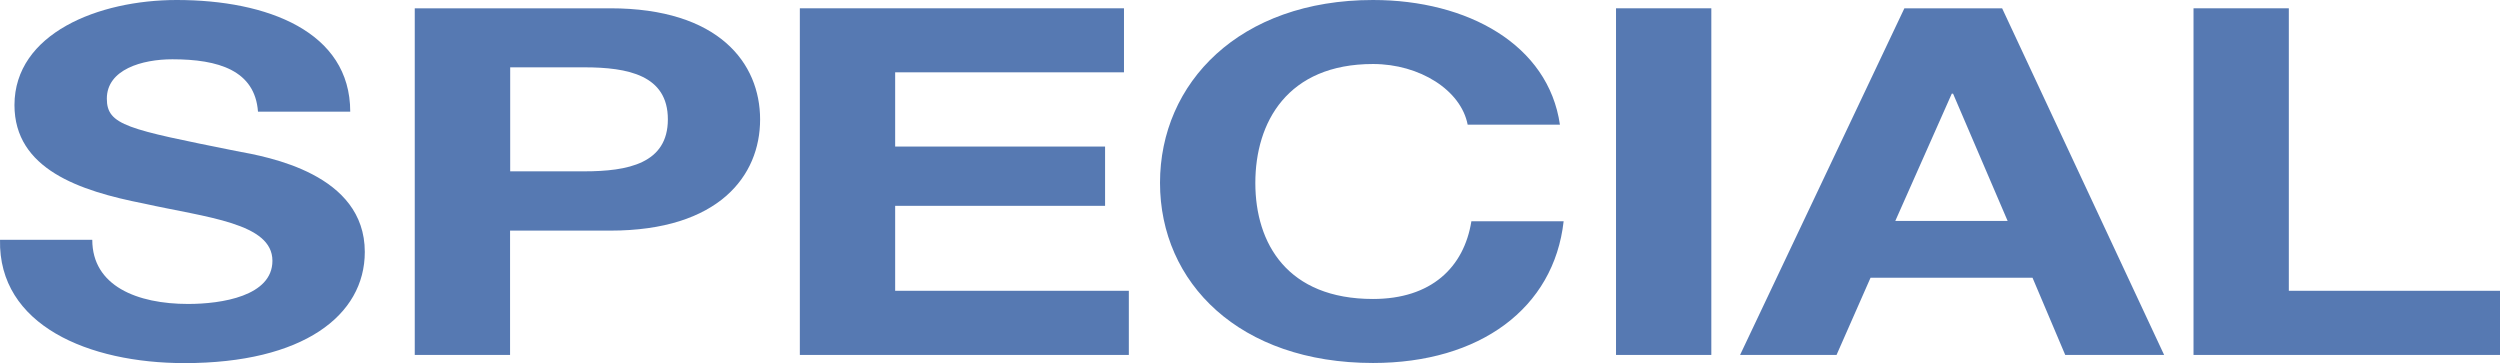 <svg width="234" height="34" viewBox="0 0 234 34" fill="none" xmlns="http://www.w3.org/2000/svg">
<path d="M8.637 22.447C8.637 26.764 12.834 28.45 17.606 28.45C20.727 28.45 25.499 27.721 25.499 24.408C25.499 20.868 19.364 20.366 13.456 19.05C7.429 17.867 1.354 15.822 1.354 9.83C1.366 3.133 9.211 0 16.542 0C25.009 0 32.782 2.954 32.782 10.452H24.148C23.86 6.589 20.452 5.549 16.135 5.549C13.289 5.549 10 6.506 10 9.232C10 11.732 11.937 12.091 22.102 14.135C25.116 14.685 34.145 16.276 34.145 23.583C34.145 29.538 28.357 33.987 17.271 33.987C8.302 33.987 -0.165 30.447 0.002 22.447H8.637Z" fill="#5679B2"/>
<path d="M57.118 0.777C67.283 0.777 71.146 5.908 71.146 11.182C71.146 16.456 67.283 21.586 57.118 21.586H47.742V33.222H38.821V0.777H57.118ZM47.754 16.037H54.679C58.769 16.037 62.512 15.307 62.512 11.17C62.512 7.032 58.769 6.302 54.679 6.302H47.754V16.037Z" fill="#5679B2"/>
<path d="M74.865 0.777H105.205V6.769H83.787V13.717H103.435V19.266H83.787V27.218H105.659V33.222H74.865V0.777Z" fill="#5679B2"/>
<path d="M137.374 11.672C136.753 8.443 132.89 5.991 128.513 5.991C120.5 5.991 117.499 11.445 117.499 17.125C117.499 22.806 120.512 27.984 128.513 27.984C133.966 27.984 137.028 25.03 137.721 20.713H146.356C145.447 28.845 138.523 33.975 128.513 33.975C116.016 33.975 108.577 26.477 108.577 17.113C108.577 7.749 116.016 0 128.513 0C137.374 0 144.932 4.186 146.009 11.672H137.374Z" fill="#5679B2"/>
<path d="M151.259 0.777H160.18V33.222H151.259V0.777Z" fill="#5679B2"/>
<path d="M178.25 0.777H187.399L202.562 33.222H193.306L190.245 25.999H175.081L171.9 33.222H162.871L178.25 0.777ZM177.401 20.677H187.913L182.806 8.766H182.687L177.401 20.677Z" fill="#5679B2"/>
<path d="M205.313 0.777H214.234V27.218H234.002V33.222H205.313V0.777Z" fill="#5679B2"/>
</svg>
